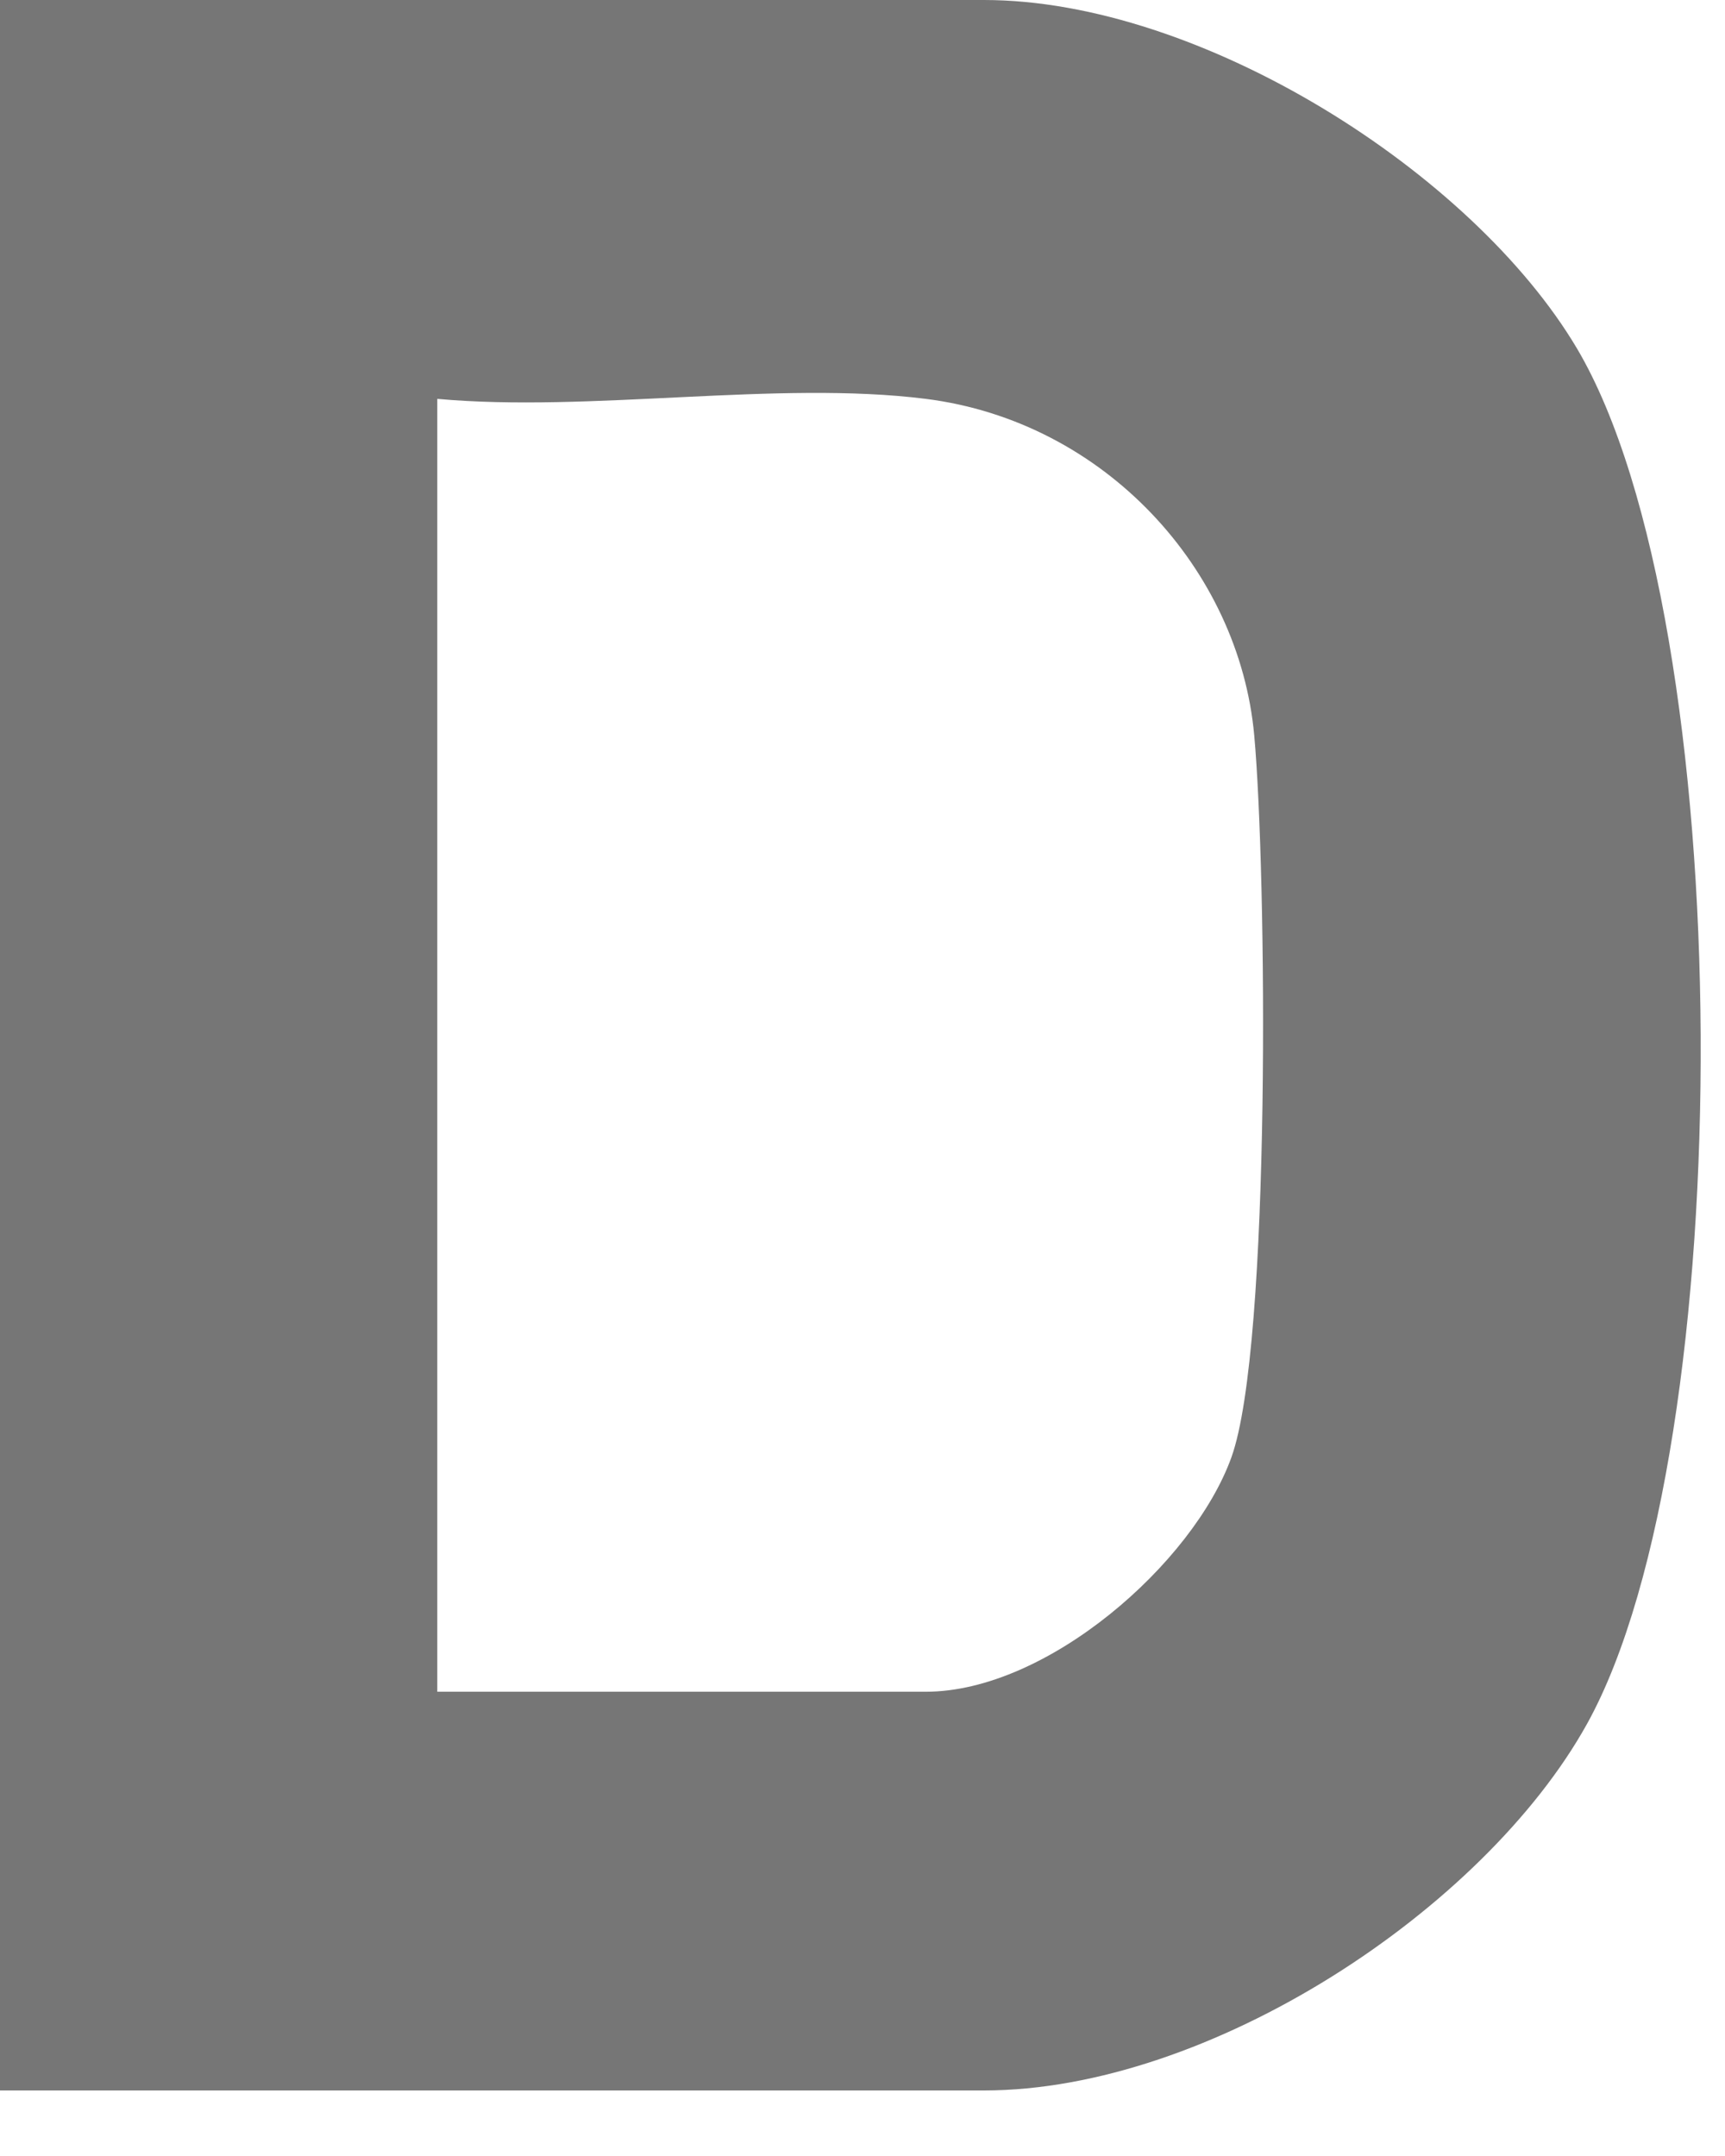 <?xml version="1.0" encoding="utf-8"?>
<svg xmlns="http://www.w3.org/2000/svg" fill="none" height="100%" overflow="visible" preserveAspectRatio="none" style="display: block;" viewBox="0 0 12 15" width="100%">
<path d="M0 14.544V0H6.845C8.351 0 10.242 1.197 10.97 2.424C12.101 4.336 12.111 10.062 11.04 11.994C10.322 13.287 8.414 14.544 6.845 14.544H0V14.544ZM6.44 2.775C5.409 2.645 4.104 2.872 3.042 2.775V11.77H6.44C7.285 11.77 8.3 10.877 8.566 10.14C8.845 9.367 8.811 6.057 8.725 5.115C8.62 3.964 7.686 2.932 6.44 2.775Z" fill="#767676" id="Vector"/>
</svg>